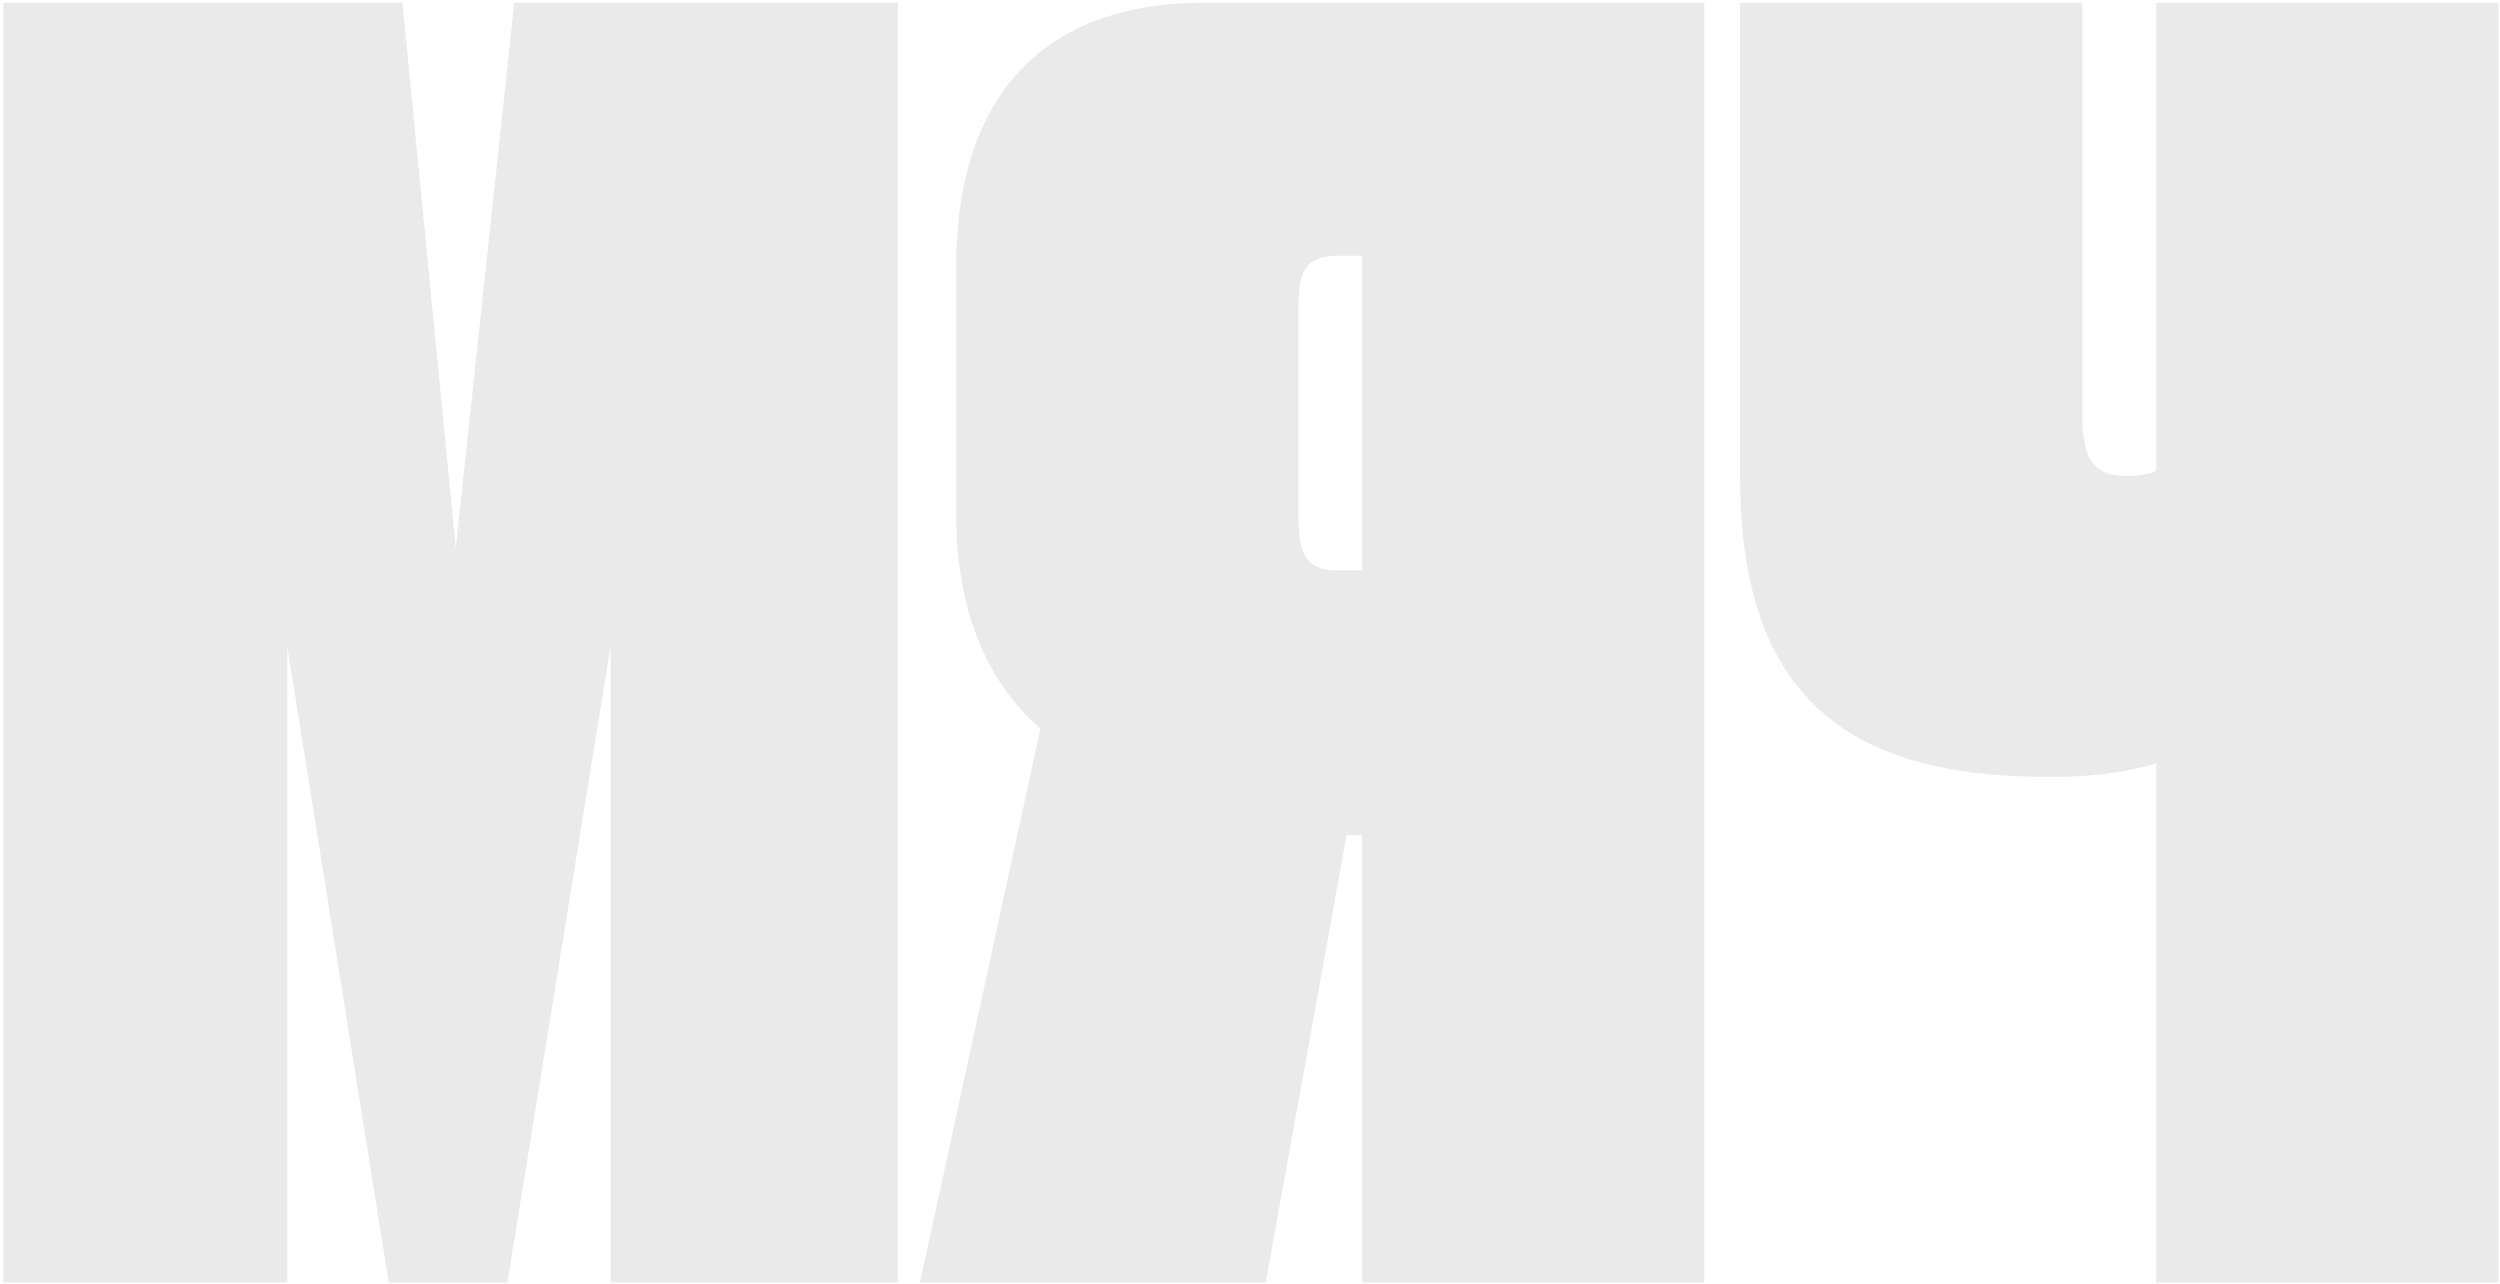 <svg xmlns="http://www.w3.org/2000/svg" viewBox="0 0 621 319"><path fill="#EAEAEA" fill-rule="nonzero" d="M.854 318.568h70.495v-158.08l25.207 158.08h29.48l25.635-158.08v158.08h71.349V.7h-95.275l-14.526 135.435-13.245-135.435H.854v317.868Zm337.478-111.083v111.083h85.022V.7h-124.755c-35.034 0-61.096 18.798-61.096 65.795v61.096c0 24.78 8.118 42.297 20.935 53.405l-29.907 137.572h85.876l20.08-111.083h3.845Zm0-65.795h-5.981c-7.69 0-9.827-3.846-9.827-12.818v-52.978c0-7.69 1.282-12.39 9.827-12.39h5.981v78.186Zm197.28 176.878h85.021V.7h-85.021v116.21c-1.709.854-3.846 1.281-6.409 1.281h-1.282c-7.69 0-10.681-3.845-10.681-15.38V.7h-85.021v117.491c0 54.26 26.062 74.768 76.049 74.768h2.991c9.826 0 19.653-1.709 24.353-3.418v129.027Z"/></svg>